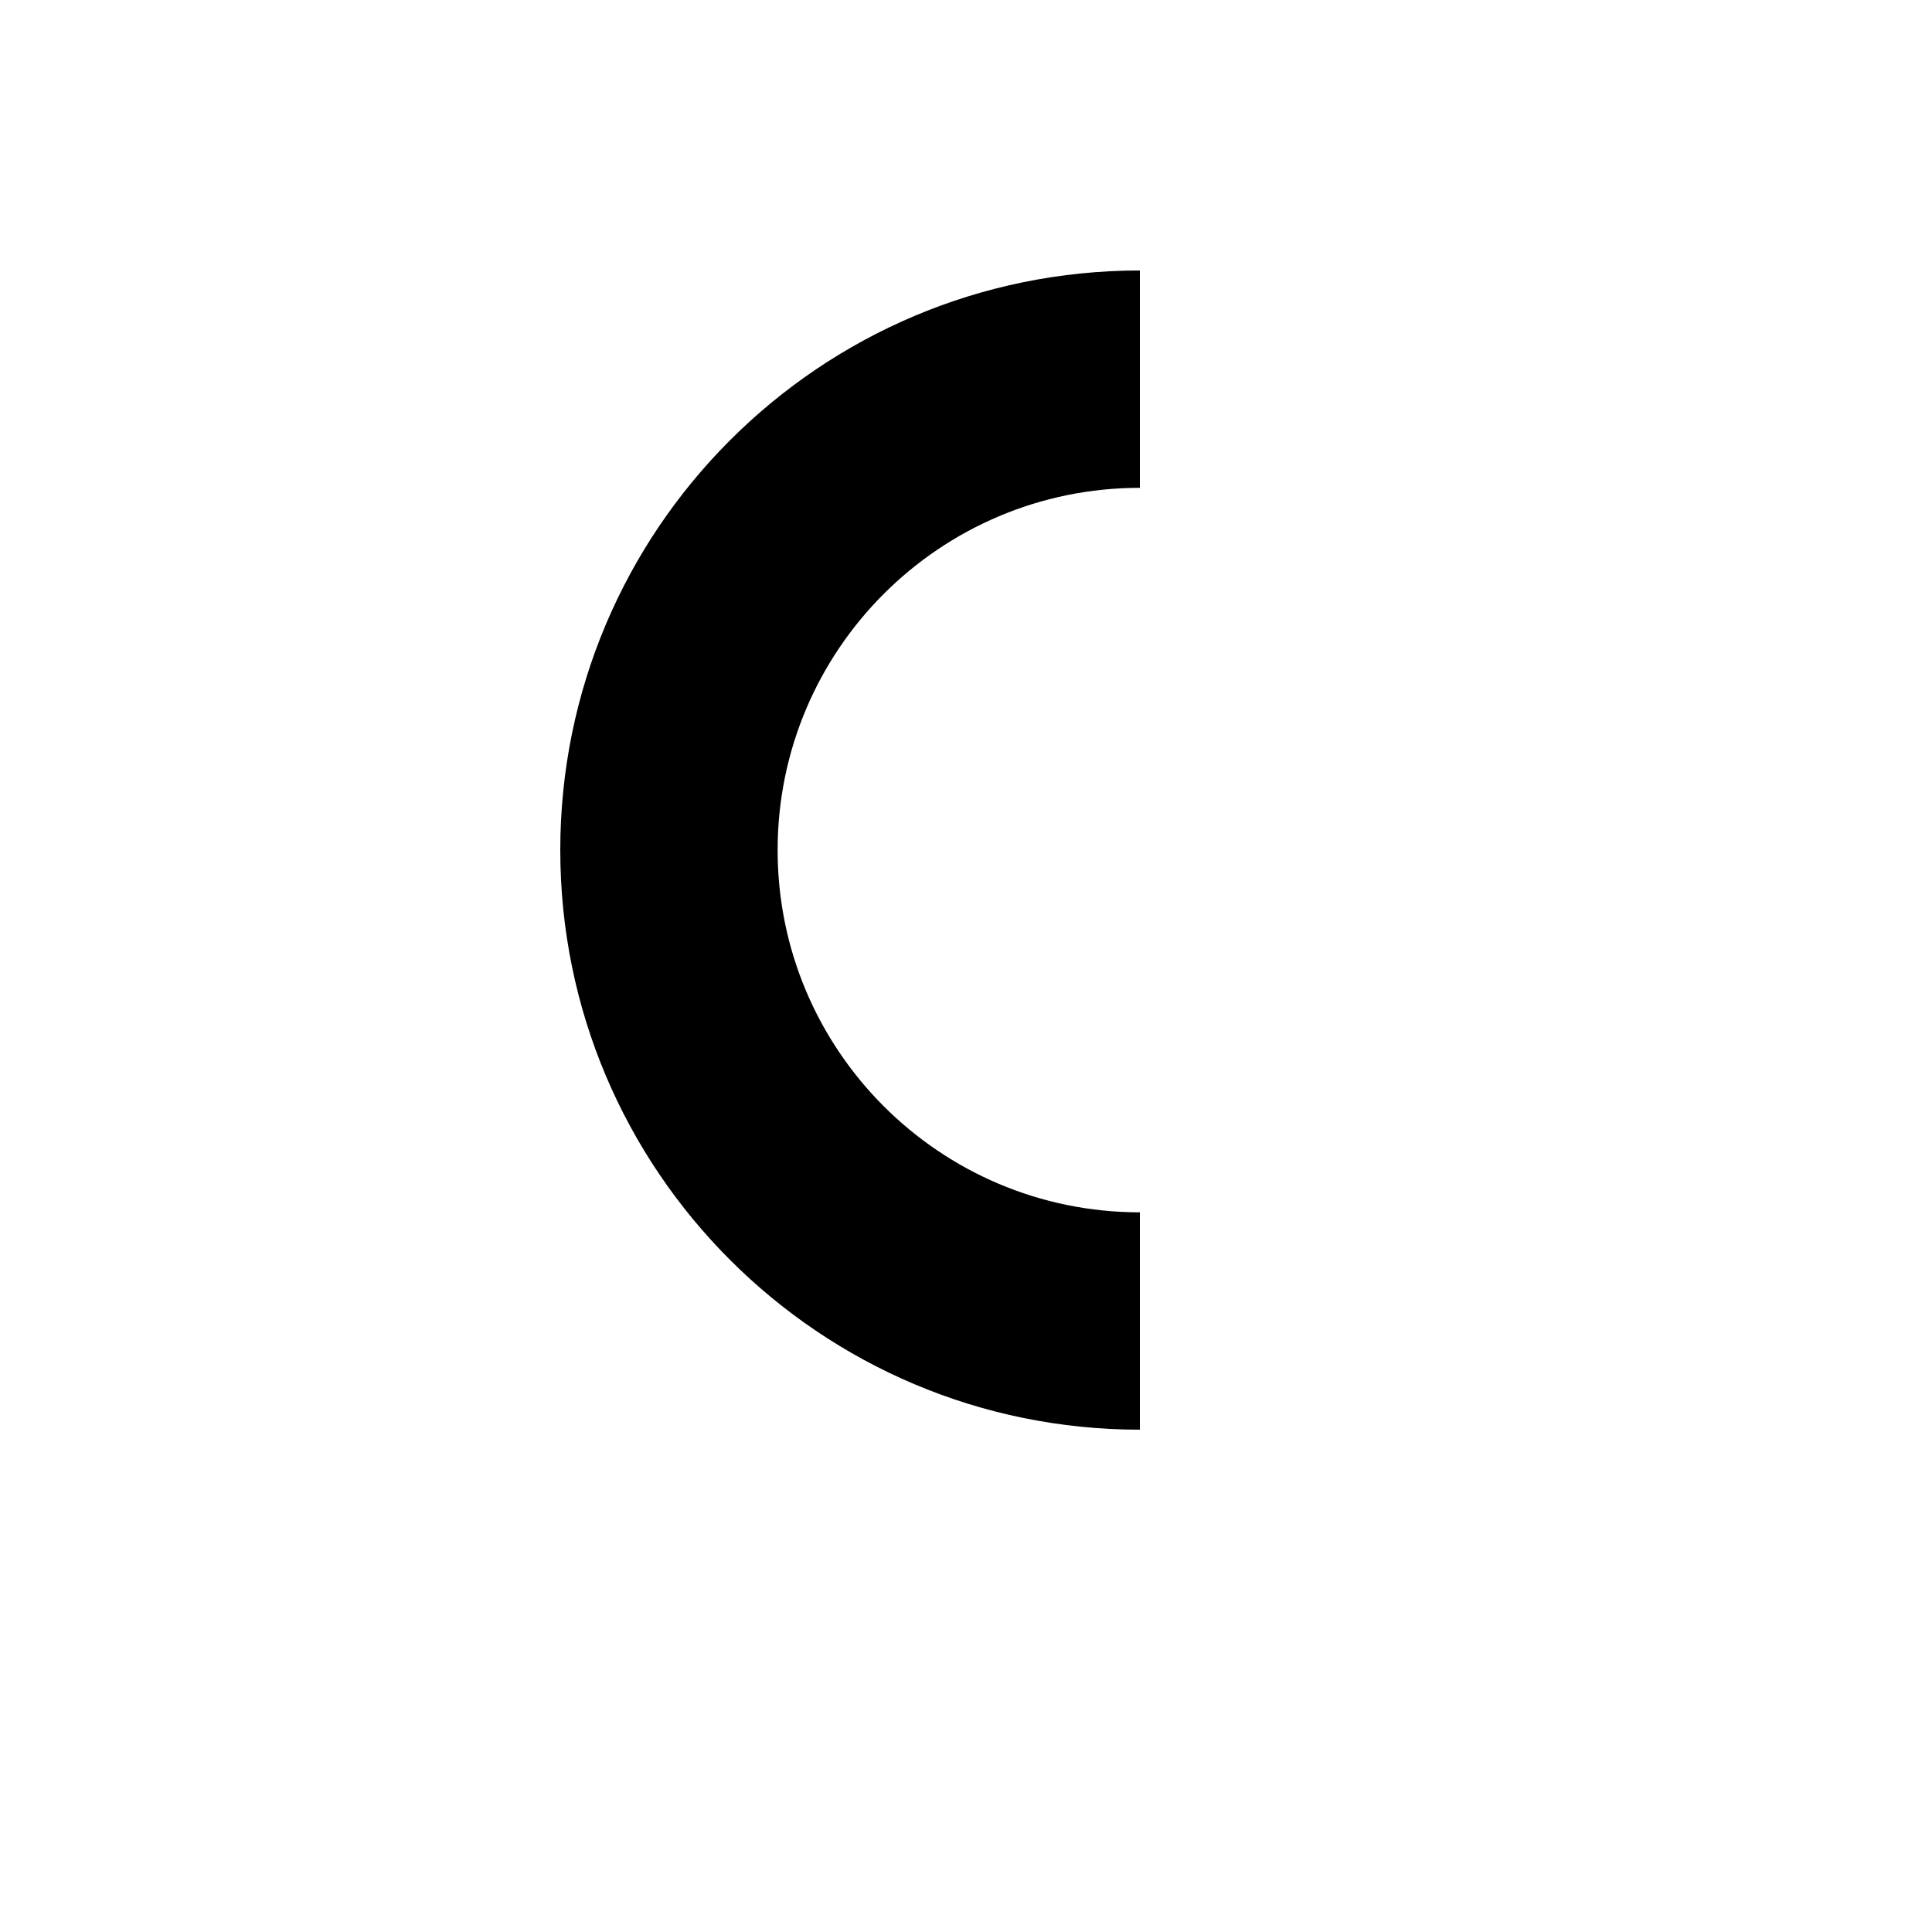 <svg xmlns="http://www.w3.org/2000/svg" version="1.1" xmlns:xlink="http://www.w3.org/1999/xlink" width="100%" height="100%" id="svgWorkerArea" viewBox="-25 -25 625 625" xmlns:idraw="https://idraw.muisca.co" style="background: white;"><defs id="defsdoc"><pattern id="patternBool" x="0" y="0" width="10" height="10" patternUnits="userSpaceOnUse" patternTransform="rotate(35)"><circle cx="5" cy="5" r="4" style="stroke: none;fill: #ff000070;"></circle></pattern></defs><g id="fileImp-844526048" class="cosito"><path id="pathImp-700808534" fill="currentColor" class="grouped" d="M343.75 62.5C240.196 62.5 156.25 146.446 156.25 250 156.25 353.554 240.196 437.5 343.75 437.5 343.75 437.5 343.75 367.188 343.75 367.188 279.03 367.188 226.562 314.72 226.562 250 226.562 185.28 279.03 132.812 343.75 132.812 343.75 132.812 343.75 62.5 343.75 62.5 343.75 62.5 343.75 62.5 343.75 62.5"></path></g></svg>
